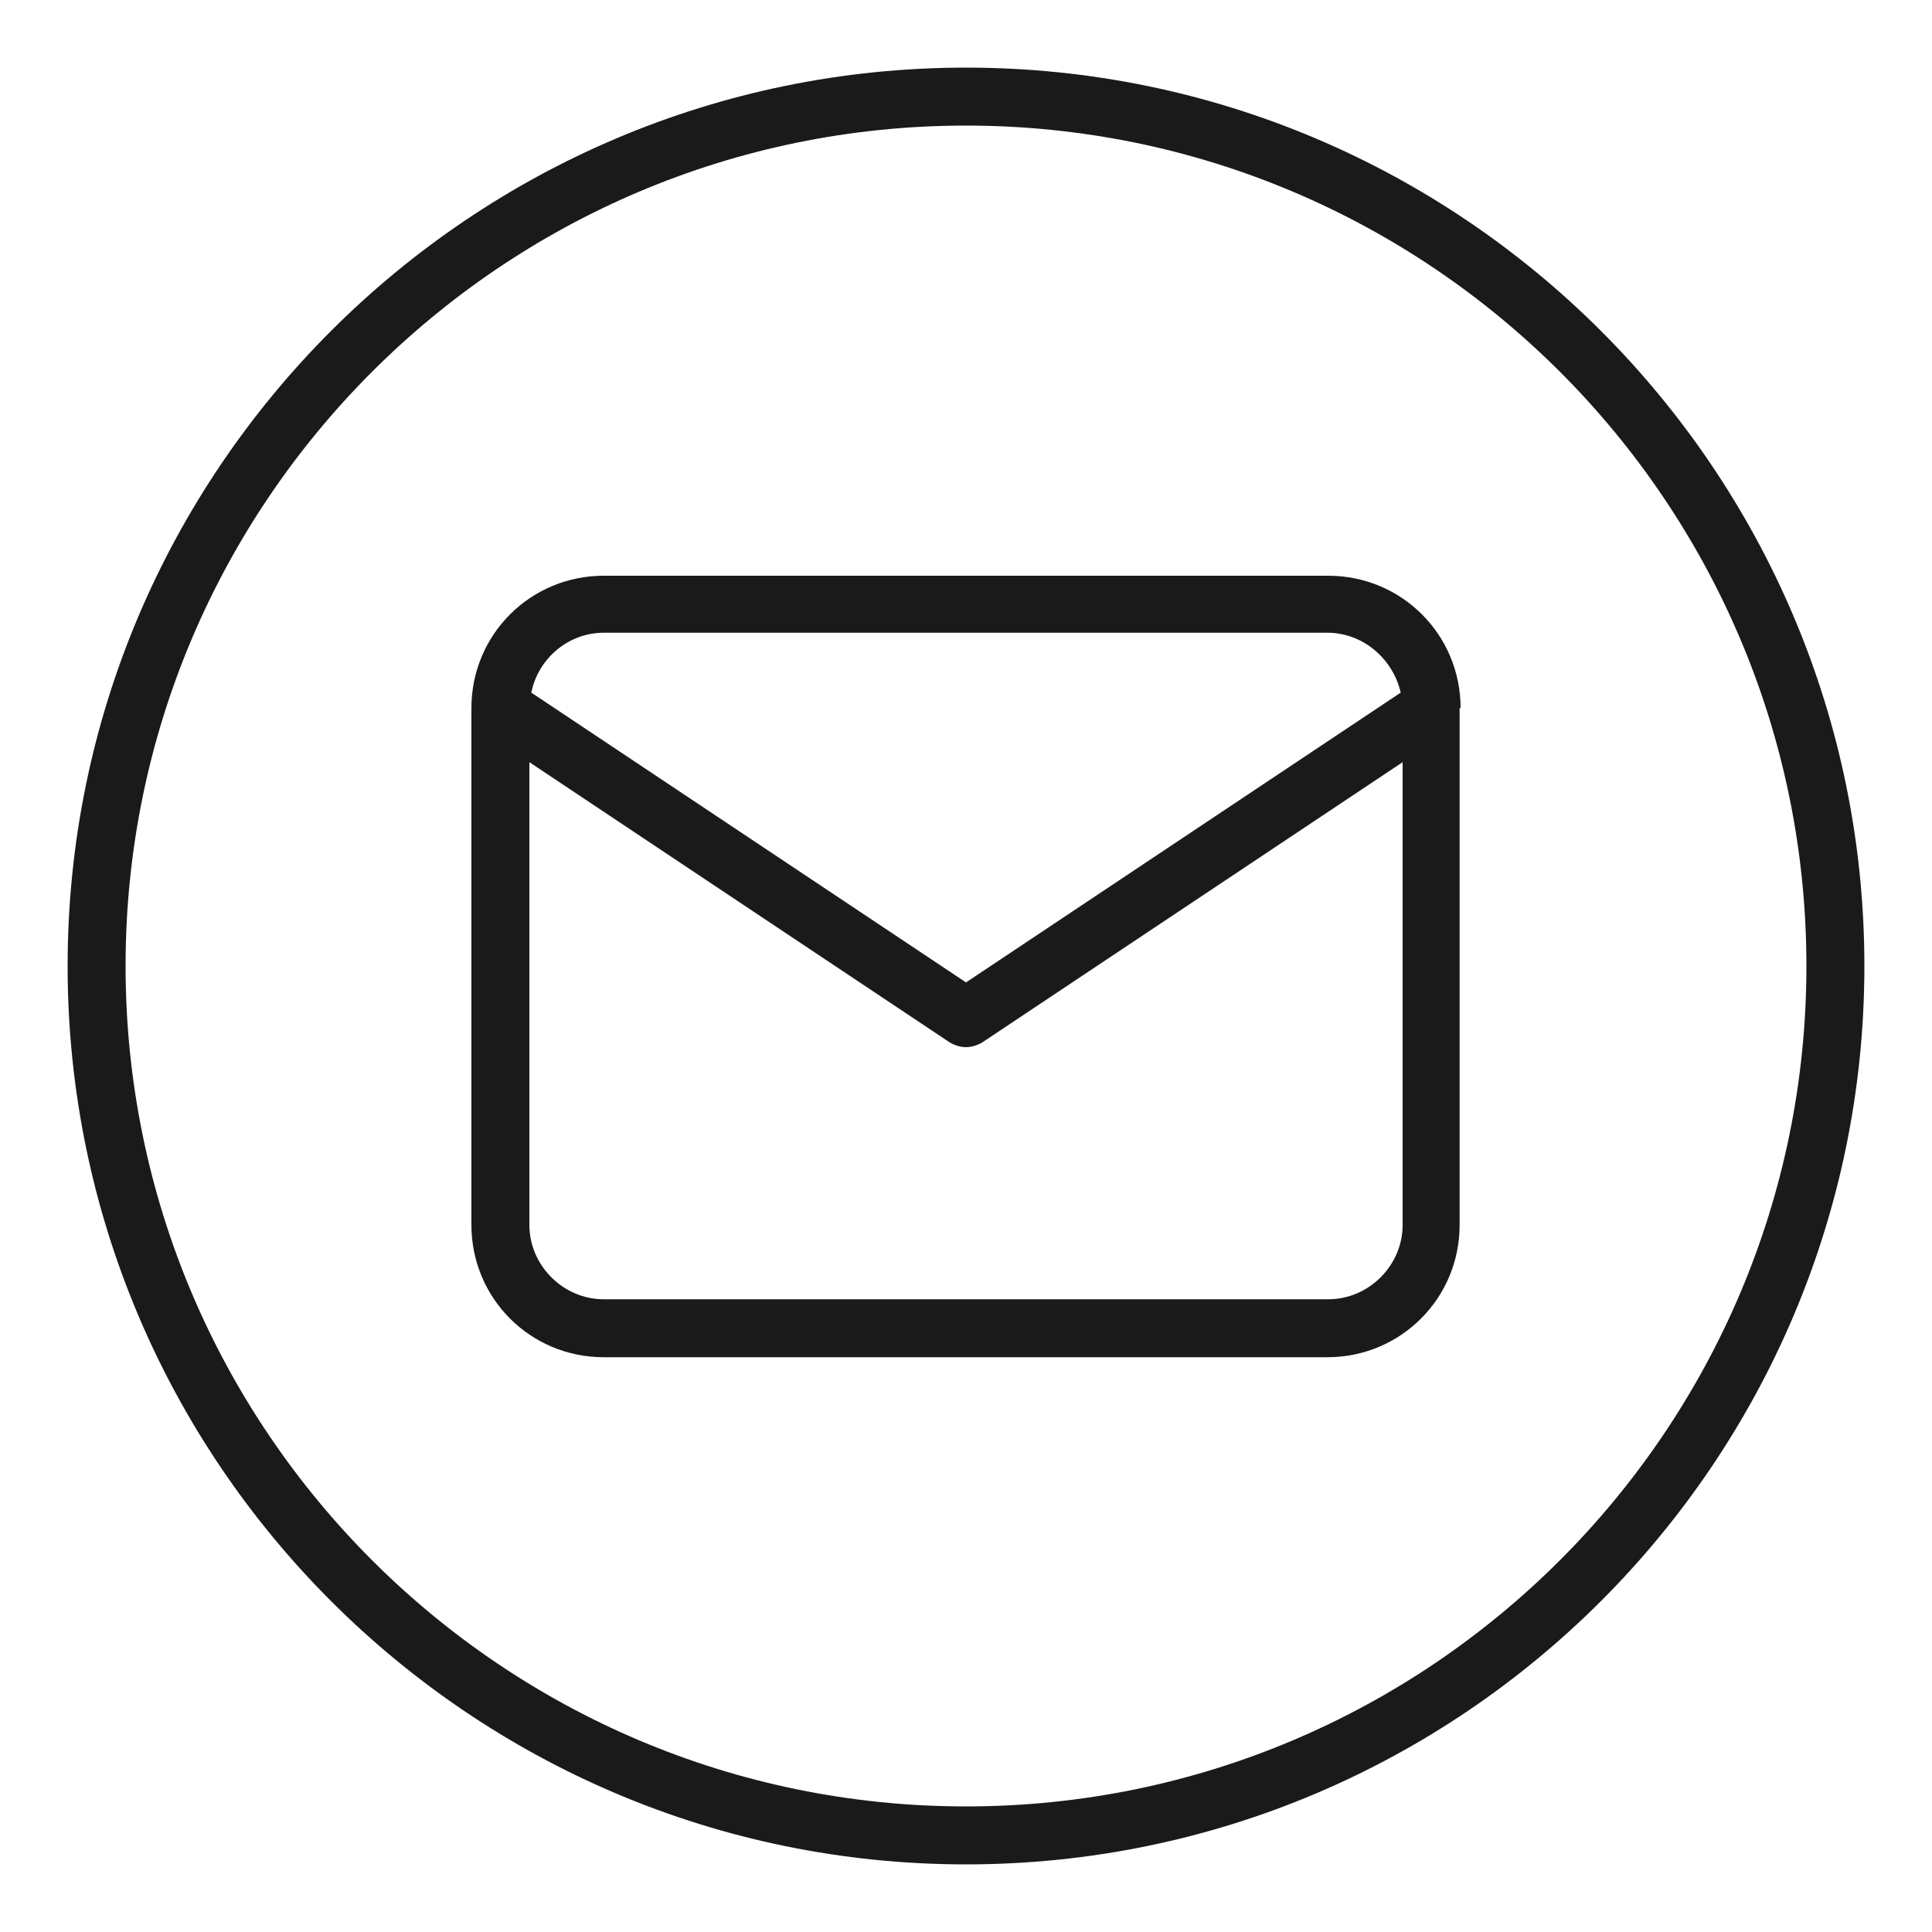 <svg xmlns="http://www.w3.org/2000/svg" xmlns:xlink="http://www.w3.org/1999/xlink" id="Layer_1" x="0px" y="0px" viewBox="0 0 200 200" style="enable-background:new 0 0 200 200;" xml:space="preserve"><style type="text/css">	.st0{fill:#1A1A1A;}</style><g>	<path class="st0" d="M100,7C48.7,7,7,48.7,7,100s41.7,93,93,93s93-41.7,93-93S151.3,7,100,7z M100,187c-48,0-87-39-87-87  c0-48,39-87,87-87c48,0,87,39,87,87C187,148,148,187,100,187z"></path>	<path class="st0" d="M151.2,73.3L151.2,73.3c0-7.6-6.1-13.7-13.7-13.7H62.5c-7.6,0-13.7,6.1-13.7,13.7v0c0,0,0,0,0,0v53.5  c0,7.6,6.1,13.7,13.7,13.7h74.9c7.6,0,13.7-6.1,13.7-13.7V73.3C151.2,73.3,151.2,73.3,151.2,73.3z M62.5,65.5h74.9  c3.7,0,6.8,2.7,7.6,6.2l-45,30l-45-30C55.7,68.2,58.8,65.5,62.5,65.5z M137.5,134.5H62.5c-4.2,0-7.7-3.5-7.7-7.7V78.9l43.5,29  c0.5,0.3,1.1,0.5,1.7,0.5s1.2-0.2,1.7-0.5l43.5-29v47.9C145.2,131,141.7,134.5,137.5,134.5z"></path></g></svg>